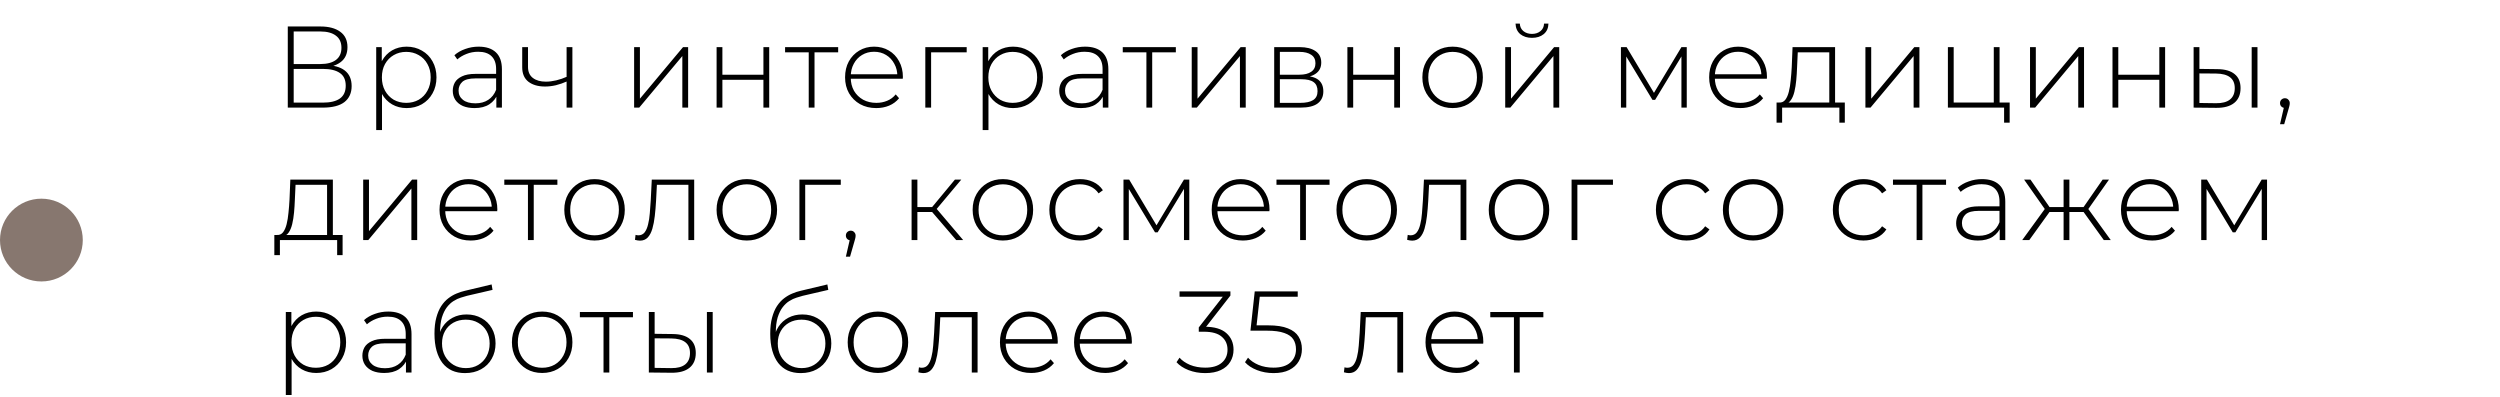<?xml version="1.0" encoding="UTF-8"?> <svg xmlns="http://www.w3.org/2000/svg" width="302" height="48" viewBox="0 0 302 48" fill="none"><path d="M34.764 13V3.2H38.712C39.72 3.2 40.513 3.41 41.092 3.83C41.68 4.25 41.974 4.871 41.974 5.692C41.974 6.504 41.689 7.115 41.12 7.526C40.56 7.937 39.827 8.142 38.922 8.142L39.16 7.862C40.252 7.862 41.078 8.077 41.638 8.506C42.198 8.935 42.478 9.565 42.478 10.396C42.478 11.227 42.189 11.871 41.61 12.328C41.031 12.776 40.154 13 38.978 13H34.764ZM35.478 12.398H38.992C39.897 12.398 40.583 12.235 41.05 11.908C41.526 11.572 41.764 11.054 41.764 10.354C41.764 9.645 41.526 9.131 41.05 8.814C40.583 8.487 39.897 8.324 38.992 8.324H35.478V12.398ZM35.478 7.736H38.698C39.51 7.736 40.135 7.573 40.574 7.246C41.022 6.91 41.246 6.42 41.246 5.776C41.246 5.123 41.022 4.633 40.574 4.306C40.135 3.97 39.51 3.802 38.698 3.802H35.478V7.736ZM49.114 13.056C48.47 13.056 47.887 12.907 47.364 12.608C46.851 12.309 46.44 11.885 46.132 11.334C45.833 10.774 45.684 10.111 45.684 9.346C45.684 8.581 45.833 7.923 46.132 7.372C46.44 6.812 46.851 6.383 47.364 6.084C47.887 5.785 48.47 5.636 49.114 5.636C49.805 5.636 50.421 5.795 50.962 6.112C51.513 6.42 51.942 6.854 52.25 7.414C52.567 7.974 52.726 8.618 52.726 9.346C52.726 10.074 52.567 10.718 52.25 11.278C51.942 11.838 51.513 12.277 50.962 12.594C50.421 12.902 49.805 13.056 49.114 13.056ZM45.446 15.716V5.692H46.118V8.086L46.006 9.36L46.146 10.634V15.716H45.446ZM49.072 12.426C49.632 12.426 50.136 12.3 50.584 12.048C51.032 11.787 51.382 11.423 51.634 10.956C51.895 10.489 52.026 9.953 52.026 9.346C52.026 8.73 51.895 8.193 51.634 7.736C51.382 7.269 51.032 6.91 50.584 6.658C50.136 6.397 49.632 6.266 49.072 6.266C48.512 6.266 48.008 6.397 47.56 6.658C47.121 6.91 46.771 7.269 46.51 7.736C46.258 8.193 46.132 8.73 46.132 9.346C46.132 9.953 46.258 10.489 46.51 10.956C46.771 11.423 47.121 11.787 47.56 12.048C48.008 12.3 48.512 12.426 49.072 12.426ZM59.959 13V11.334L59.931 11.082V8.338C59.931 7.657 59.744 7.139 59.371 6.784C59.007 6.429 58.47 6.252 57.761 6.252C57.257 6.252 56.786 6.341 56.347 6.518C55.918 6.686 55.549 6.905 55.241 7.176L54.891 6.672C55.255 6.345 55.694 6.093 56.207 5.916C56.72 5.729 57.257 5.636 57.817 5.636C58.722 5.636 59.418 5.865 59.903 6.322C60.388 6.779 60.631 7.461 60.631 8.366V13H59.959ZM57.327 13.056C56.786 13.056 56.314 12.972 55.913 12.804C55.521 12.627 55.218 12.379 55.003 12.062C54.798 11.745 54.695 11.381 54.695 10.97C54.695 10.597 54.779 10.261 54.947 9.962C55.124 9.654 55.414 9.407 55.815 9.22C56.216 9.024 56.753 8.926 57.425 8.926H60.113V9.472H57.439C56.683 9.472 56.151 9.612 55.843 9.892C55.544 10.172 55.395 10.522 55.395 10.942C55.395 11.409 55.572 11.782 55.927 12.062C56.282 12.342 56.781 12.482 57.425 12.482C58.041 12.482 58.559 12.342 58.979 12.062C59.408 11.782 59.726 11.376 59.931 10.844L60.127 11.32C59.931 11.852 59.595 12.277 59.119 12.594C58.652 12.902 58.055 13.056 57.327 13.056ZM68.515 9.822C68.058 10.027 67.6 10.186 67.143 10.298C66.695 10.401 66.261 10.452 65.841 10.452C65.01 10.452 64.343 10.261 63.839 9.878C63.335 9.486 63.083 8.903 63.083 8.128V5.692H63.783V8.086C63.783 8.674 63.979 9.117 64.371 9.416C64.763 9.715 65.286 9.864 65.939 9.864C66.331 9.864 66.746 9.813 67.185 9.71C67.624 9.607 68.072 9.453 68.529 9.248L68.515 9.822ZM68.445 13V5.692H69.145V13H68.445ZM76.602 13V5.692H77.302V11.922L82.51 5.692H83.126V13H82.426V6.77L77.218 13H76.602ZM86.565 13V5.692H87.265V9.024H92.221V5.692H92.921V13H92.221V9.64H87.265V13H86.565ZM97.694 13V6.112L97.89 6.322H94.838V5.692H101.25V6.322H98.198L98.394 6.112V13H97.694ZM105.851 13.056C105.114 13.056 104.46 12.897 103.891 12.58C103.331 12.263 102.888 11.824 102.561 11.264C102.244 10.704 102.085 10.065 102.085 9.346C102.085 8.618 102.234 7.979 102.533 7.428C102.841 6.868 103.261 6.429 103.793 6.112C104.325 5.795 104.922 5.636 105.585 5.636C106.248 5.636 106.84 5.79 107.363 6.098C107.895 6.406 108.31 6.84 108.609 7.4C108.917 7.951 109.071 8.59 109.071 9.318C109.071 9.346 109.066 9.379 109.057 9.416C109.057 9.444 109.057 9.477 109.057 9.514H102.603V8.968H108.679L108.399 9.234C108.408 8.665 108.287 8.156 108.035 7.708C107.792 7.251 107.461 6.896 107.041 6.644C106.621 6.383 106.136 6.252 105.585 6.252C105.044 6.252 104.558 6.383 104.129 6.644C103.709 6.896 103.378 7.251 103.135 7.708C102.892 8.156 102.771 8.669 102.771 9.248V9.374C102.771 9.971 102.902 10.503 103.163 10.97C103.434 11.427 103.802 11.787 104.269 12.048C104.736 12.3 105.268 12.426 105.865 12.426C106.332 12.426 106.766 12.342 107.167 12.174C107.578 12.006 107.923 11.749 108.203 11.404L108.609 11.866C108.292 12.258 107.89 12.557 107.405 12.762C106.929 12.958 106.411 13.056 105.851 13.056ZM111.778 13V5.692H116.776V6.322H112.282L112.478 6.126V13H111.778ZM122.374 13.056C121.73 13.056 121.147 12.907 120.624 12.608C120.111 12.309 119.7 11.885 119.392 11.334C119.094 10.774 118.944 10.111 118.944 9.346C118.944 8.581 119.094 7.923 119.392 7.372C119.7 6.812 120.111 6.383 120.624 6.084C121.147 5.785 121.73 5.636 122.374 5.636C123.065 5.636 123.681 5.795 124.222 6.112C124.773 6.42 125.202 6.854 125.51 7.414C125.828 7.974 125.986 8.618 125.986 9.346C125.986 10.074 125.828 10.718 125.51 11.278C125.202 11.838 124.773 12.277 124.222 12.594C123.681 12.902 123.065 13.056 122.374 13.056ZM118.706 15.716V5.692H119.378V8.086L119.266 9.36L119.406 10.634V15.716H118.706ZM122.332 12.426C122.892 12.426 123.396 12.3 123.844 12.048C124.292 11.787 124.642 11.423 124.894 10.956C125.156 10.489 125.286 9.953 125.286 9.346C125.286 8.73 125.156 8.193 124.894 7.736C124.642 7.269 124.292 6.91 123.844 6.658C123.396 6.397 122.892 6.266 122.332 6.266C121.772 6.266 121.268 6.397 120.82 6.658C120.382 6.91 120.032 7.269 119.77 7.736C119.518 8.193 119.392 8.73 119.392 9.346C119.392 9.953 119.518 10.489 119.77 10.956C120.032 11.423 120.382 11.787 120.82 12.048C121.268 12.3 121.772 12.426 122.332 12.426ZM133.219 13V11.334L133.191 11.082V8.338C133.191 7.657 133.005 7.139 132.631 6.784C132.267 6.429 131.731 6.252 131.021 6.252C130.517 6.252 130.046 6.341 129.607 6.518C129.178 6.686 128.809 6.905 128.501 7.176L128.151 6.672C128.515 6.345 128.954 6.093 129.467 5.916C129.981 5.729 130.517 5.636 131.077 5.636C131.983 5.636 132.678 5.865 133.163 6.322C133.649 6.779 133.891 7.461 133.891 8.366V13H133.219ZM130.587 13.056C130.046 13.056 129.575 12.972 129.173 12.804C128.781 12.627 128.478 12.379 128.263 12.062C128.058 11.745 127.955 11.381 127.955 10.97C127.955 10.597 128.039 10.261 128.207 9.962C128.385 9.654 128.674 9.407 129.075 9.22C129.477 9.024 130.013 8.926 130.685 8.926H133.373V9.472H130.699C129.943 9.472 129.411 9.612 129.103 9.892C128.805 10.172 128.655 10.522 128.655 10.942C128.655 11.409 128.833 11.782 129.187 12.062C129.542 12.342 130.041 12.482 130.685 12.482C131.301 12.482 131.819 12.342 132.239 12.062C132.669 11.782 132.986 11.376 133.191 10.844L133.387 11.32C133.191 11.852 132.855 12.277 132.379 12.594C131.913 12.902 131.315 13.056 130.587 13.056ZM138.486 13V6.112L138.682 6.322H135.63V5.692H142.042V6.322H138.99L139.186 6.112V13H138.486ZM143.96 13V5.692H144.66V11.922L149.868 5.692H150.484V13H149.784V6.77L144.576 13H143.96ZM153.923 13V5.692H157.003C157.806 5.692 158.441 5.851 158.907 6.168C159.374 6.485 159.607 6.947 159.607 7.554C159.607 8.151 159.379 8.604 158.921 8.912C158.473 9.22 157.89 9.374 157.171 9.374L157.367 9.164C158.226 9.164 158.856 9.323 159.257 9.64C159.659 9.957 159.859 10.424 159.859 11.04C159.859 11.665 159.631 12.151 159.173 12.496C158.725 12.832 158.03 13 157.087 13H153.923ZM154.609 12.426H157.073C157.755 12.426 158.273 12.314 158.627 12.09C158.982 11.866 159.159 11.507 159.159 11.012C159.159 10.508 159.001 10.144 158.683 9.92C158.375 9.687 157.876 9.57 157.185 9.57H154.609V12.426ZM154.609 9.024H156.961C157.577 9.024 158.053 8.907 158.389 8.674C158.735 8.441 158.907 8.095 158.907 7.638C158.907 7.181 158.735 6.84 158.389 6.616C158.053 6.383 157.577 6.266 156.961 6.266H154.609V9.024ZM162.765 13V5.692H163.465V9.024H168.421V5.692H169.121V13H168.421V9.64H163.465V13H162.765ZM175.476 13.056C174.776 13.056 174.151 12.897 173.6 12.58C173.059 12.263 172.625 11.824 172.298 11.264C171.981 10.704 171.822 10.065 171.822 9.346C171.822 8.618 171.981 7.979 172.298 7.428C172.625 6.868 173.059 6.429 173.6 6.112C174.151 5.795 174.776 5.636 175.476 5.636C176.176 5.636 176.801 5.795 177.352 6.112C177.903 6.429 178.337 6.868 178.654 7.428C178.971 7.979 179.13 8.618 179.13 9.346C179.13 10.065 178.971 10.704 178.654 11.264C178.337 11.824 177.903 12.263 177.352 12.58C176.801 12.897 176.176 13.056 175.476 13.056ZM175.476 12.426C176.036 12.426 176.54 12.3 176.988 12.048C177.436 11.787 177.786 11.423 178.038 10.956C178.29 10.489 178.416 9.953 178.416 9.346C178.416 8.73 178.29 8.193 178.038 7.736C177.786 7.269 177.436 6.91 176.988 6.658C176.54 6.397 176.036 6.266 175.476 6.266C174.916 6.266 174.412 6.397 173.964 6.658C173.525 6.91 173.175 7.269 172.914 7.736C172.662 8.193 172.536 8.73 172.536 9.346C172.536 9.953 172.662 10.489 172.914 10.956C173.175 11.423 173.525 11.787 173.964 12.048C174.412 12.3 174.916 12.426 175.476 12.426ZM181.83 13V5.692H182.53V11.922L187.738 5.692H188.354V13H187.654V6.77L182.446 13H181.83ZM185.064 4.572C184.494 4.572 184.023 4.423 183.65 4.124C183.286 3.816 183.094 3.391 183.076 2.85H183.594C183.612 3.233 183.757 3.536 184.028 3.76C184.308 3.984 184.653 4.096 185.064 4.096C185.474 4.096 185.815 3.984 186.086 3.76C186.366 3.536 186.51 3.233 186.52 2.85H187.052C187.042 3.391 186.851 3.816 186.478 4.124C186.114 4.423 185.642 4.572 185.064 4.572ZM195.808 13V5.692H196.494L199.952 11.474H199.644L203.116 5.692H203.76V13H203.116V6.532L203.256 6.588L199.938 12.062H199.616L196.284 6.546L196.452 6.518V13H195.808ZM210.231 13.056C209.494 13.056 208.84 12.897 208.271 12.58C207.711 12.263 207.268 11.824 206.941 11.264C206.624 10.704 206.465 10.065 206.465 9.346C206.465 8.618 206.614 7.979 206.913 7.428C207.221 6.868 207.641 6.429 208.173 6.112C208.705 5.795 209.302 5.636 209.965 5.636C210.628 5.636 211.22 5.79 211.743 6.098C212.275 6.406 212.69 6.84 212.989 7.4C213.297 7.951 213.451 8.59 213.451 9.318C213.451 9.346 213.446 9.379 213.437 9.416C213.437 9.444 213.437 9.477 213.437 9.514H206.983V8.968H213.059L212.779 9.234C212.788 8.665 212.667 8.156 212.415 7.708C212.172 7.251 211.841 6.896 211.421 6.644C211.001 6.383 210.516 6.252 209.965 6.252C209.424 6.252 208.938 6.383 208.509 6.644C208.089 6.896 207.758 7.251 207.515 7.708C207.272 8.156 207.151 8.669 207.151 9.248V9.374C207.151 9.971 207.282 10.503 207.543 10.97C207.814 11.427 208.182 11.787 208.649 12.048C209.116 12.3 209.648 12.426 210.245 12.426C210.712 12.426 211.146 12.342 211.547 12.174C211.958 12.006 212.303 11.749 212.583 11.404L212.989 11.866C212.672 12.258 212.27 12.557 211.785 12.762C211.309 12.958 210.791 13.056 210.231 13.056ZM220.978 12.664V6.322H217.17L217.086 8.142C217.068 8.655 217.035 9.169 216.988 9.682C216.942 10.186 216.867 10.653 216.764 11.082C216.662 11.502 216.517 11.843 216.33 12.104C216.153 12.365 215.92 12.51 215.63 12.538L214.93 12.384C215.229 12.403 215.472 12.295 215.658 12.062C215.845 11.819 215.99 11.493 216.092 11.082C216.195 10.671 216.27 10.209 216.316 9.696C216.372 9.173 216.414 8.641 216.442 8.1L216.54 5.692H221.678V12.664H220.978ZM214.608 14.82V12.384H222.854V14.82H222.196V13H215.28V14.82H214.608ZM225.342 13V5.692H226.042V11.922L231.25 5.692H231.866V13H231.166V6.77L225.958 13H225.342ZM235.305 13V5.692H236.005V12.384H240.849V5.692H241.549V13H235.305ZM242.095 14.82V12.902L242.291 13H240.849V12.384H242.767V14.82H242.095ZM245.227 13V5.692H245.927V11.922L251.135 5.692H251.751V13H251.051V6.77L245.843 13H245.227ZM255.19 13V5.692H255.89V9.024H260.846V5.692H261.546V13H260.846V9.64H255.89V13H255.19ZM272.003 13V5.692H272.703V13H272.003ZM267.873 8.352C268.787 8.361 269.478 8.562 269.945 8.954C270.421 9.337 270.659 9.901 270.659 10.648C270.659 11.423 270.407 12.015 269.903 12.426C269.399 12.837 268.671 13.037 267.719 13.028L264.989 13V5.692H265.689V8.324L267.873 8.352ZM267.691 12.468C268.437 12.477 269.002 12.328 269.385 12.02C269.767 11.712 269.959 11.255 269.959 10.648C269.959 10.06 269.767 9.621 269.385 9.332C269.011 9.043 268.447 8.893 267.691 8.884L265.689 8.87V12.44L267.691 12.468ZM275.427 15.002L275.973 12.636L276.043 13.042C275.866 13.042 275.717 12.986 275.595 12.874C275.483 12.762 275.427 12.622 275.427 12.454C275.427 12.286 275.483 12.146 275.595 12.034C275.717 11.922 275.857 11.866 276.015 11.866C276.193 11.866 276.333 11.927 276.435 12.048C276.547 12.16 276.603 12.295 276.603 12.454C276.603 12.519 276.599 12.585 276.589 12.65C276.58 12.715 276.566 12.781 276.547 12.846C276.529 12.911 276.505 12.995 276.477 13.098L275.931 15.002H275.427ZM39.51 28.664V22.322H35.702L35.618 24.142C35.599 24.655 35.567 25.169 35.52 25.682C35.473 26.186 35.399 26.653 35.296 27.082C35.193 27.502 35.049 27.843 34.862 28.104C34.685 28.365 34.451 28.51 34.162 28.538L33.462 28.384C33.761 28.403 34.003 28.295 34.19 28.062C34.377 27.819 34.521 27.493 34.624 27.082C34.727 26.671 34.801 26.209 34.848 25.696C34.904 25.173 34.946 24.641 34.974 24.1L35.072 21.692H40.21V28.664H39.51ZM33.14 30.82V28.384H41.386V30.82H40.728V29H33.812V30.82H33.14ZM43.873 29V21.692H44.573V27.922L49.781 21.692H50.397V29H49.697V22.77L44.489 29H43.873ZM56.86 29.056C56.123 29.056 55.47 28.897 54.9 28.58C54.34 28.263 53.897 27.824 53.57 27.264C53.253 26.704 53.094 26.065 53.094 25.346C53.094 24.618 53.244 23.979 53.542 23.428C53.85 22.868 54.27 22.429 54.802 22.112C55.334 21.795 55.932 21.636 56.594 21.636C57.257 21.636 57.85 21.79 58.372 22.098C58.904 22.406 59.32 22.84 59.618 23.4C59.926 23.951 60.08 24.59 60.08 25.318C60.08 25.346 60.076 25.379 60.066 25.416C60.066 25.444 60.066 25.477 60.066 25.514H53.612V24.968H59.688L59.408 25.234C59.418 24.665 59.296 24.156 59.044 23.708C58.802 23.251 58.47 22.896 58.05 22.644C57.63 22.383 57.145 22.252 56.594 22.252C56.053 22.252 55.568 22.383 55.138 22.644C54.718 22.896 54.387 23.251 54.144 23.708C53.902 24.156 53.78 24.669 53.78 25.248V25.374C53.78 25.971 53.911 26.503 54.172 26.97C54.443 27.427 54.812 27.787 55.278 28.048C55.745 28.3 56.277 28.426 56.874 28.426C57.341 28.426 57.775 28.342 58.176 28.174C58.587 28.006 58.932 27.749 59.212 27.404L59.618 27.866C59.301 28.258 58.9 28.557 58.414 28.762C57.938 28.958 57.42 29.056 56.86 29.056ZM63.776 29V22.112L63.972 22.322H60.92V21.692H67.332V22.322H64.28L64.476 22.112V29H63.776ZM71.821 29.056C71.121 29.056 70.496 28.897 69.945 28.58C69.403 28.263 68.969 27.824 68.643 27.264C68.326 26.704 68.167 26.065 68.167 25.346C68.167 24.618 68.326 23.979 68.643 23.428C68.969 22.868 69.403 22.429 69.945 22.112C70.496 21.795 71.121 21.636 71.821 21.636C72.521 21.636 73.146 21.795 73.697 22.112C74.248 22.429 74.681 22.868 74.999 23.428C75.316 23.979 75.475 24.618 75.475 25.346C75.475 26.065 75.316 26.704 74.999 27.264C74.681 27.824 74.248 28.263 73.697 28.58C73.146 28.897 72.521 29.056 71.821 29.056ZM71.821 28.426C72.381 28.426 72.885 28.3 73.333 28.048C73.781 27.787 74.131 27.423 74.383 26.956C74.635 26.489 74.761 25.953 74.761 25.346C74.761 24.73 74.635 24.193 74.383 23.736C74.131 23.269 73.781 22.91 73.333 22.658C72.885 22.397 72.381 22.266 71.821 22.266C71.261 22.266 70.757 22.397 70.309 22.658C69.87 22.91 69.52 23.269 69.259 23.736C69.007 24.193 68.881 24.73 68.881 25.346C68.881 25.953 69.007 26.489 69.259 26.956C69.52 27.423 69.87 27.787 70.309 28.048C70.757 28.3 71.261 28.426 71.821 28.426ZM76.705 28.972L76.775 28.37C76.831 28.379 76.887 28.393 76.943 28.412C77.008 28.421 77.064 28.426 77.111 28.426C77.428 28.426 77.68 28.309 77.867 28.076C78.054 27.833 78.194 27.511 78.287 27.11C78.39 26.709 78.46 26.256 78.497 25.752C78.544 25.248 78.581 24.735 78.609 24.212L78.735 21.692H83.859V29H83.159V22.098L83.355 22.322H79.183L79.365 22.084L79.253 24.268C79.216 24.903 79.165 25.509 79.099 26.088C79.034 26.667 78.936 27.18 78.805 27.628C78.674 28.076 78.488 28.431 78.245 28.692C78.002 28.944 77.69 29.07 77.307 29.07C77.214 29.07 77.116 29.061 77.013 29.042C76.92 29.023 76.817 29 76.705 28.972ZM90.216 29.056C89.516 29.056 88.89 28.897 88.34 28.58C87.798 28.263 87.364 27.824 87.037 27.264C86.72 26.704 86.561 26.065 86.561 25.346C86.561 24.618 86.72 23.979 87.037 23.428C87.364 22.868 87.798 22.429 88.34 22.112C88.89 21.795 89.516 21.636 90.216 21.636C90.915 21.636 91.541 21.795 92.091 22.112C92.642 22.429 93.076 22.868 93.394 23.428C93.711 23.979 93.87 24.618 93.87 25.346C93.87 26.065 93.711 26.704 93.394 27.264C93.076 27.824 92.642 28.263 92.091 28.58C91.541 28.897 90.915 29.056 90.216 29.056ZM90.216 28.426C90.775 28.426 91.279 28.3 91.728 28.048C92.175 27.787 92.525 27.423 92.778 26.956C93.029 26.489 93.156 25.953 93.156 25.346C93.156 24.73 93.029 24.193 92.778 23.736C92.525 23.269 92.175 22.91 91.728 22.658C91.279 22.397 90.775 22.266 90.216 22.266C89.656 22.266 89.151 22.397 88.704 22.658C88.265 22.91 87.915 23.269 87.653 23.736C87.401 24.193 87.275 24.73 87.275 25.346C87.275 25.953 87.401 26.489 87.653 26.956C87.915 27.423 88.265 27.787 88.704 28.048C89.151 28.3 89.656 28.426 90.216 28.426ZM96.569 29V21.692H101.567V22.322H97.073L97.269 22.126V29H96.569ZM102.182 31.002L102.728 28.636L102.798 29.042C102.62 29.042 102.471 28.986 102.35 28.874C102.238 28.762 102.182 28.622 102.182 28.454C102.182 28.286 102.238 28.146 102.35 28.034C102.471 27.922 102.611 27.866 102.77 27.866C102.947 27.866 103.087 27.927 103.19 28.048C103.302 28.16 103.358 28.295 103.358 28.454C103.358 28.519 103.353 28.585 103.344 28.65C103.334 28.715 103.32 28.781 103.302 28.846C103.283 28.911 103.26 28.995 103.232 29.098L102.686 31.002H102.182ZM115.51 29L112.374 25.346L112.962 25.01L116.35 29H115.51ZM110.12 29V21.692H110.82V29H110.12ZM110.596 25.612V25.01H112.892V25.612H110.596ZM113.004 25.416L112.36 25.304L115.356 21.692H116.126L113.004 25.416ZM121.149 29.056C120.449 29.056 119.824 28.897 119.273 28.58C118.732 28.263 118.298 27.824 117.971 27.264C117.654 26.704 117.495 26.065 117.495 25.346C117.495 24.618 117.654 23.979 117.971 23.428C118.298 22.868 118.732 22.429 119.273 22.112C119.824 21.795 120.449 21.636 121.149 21.636C121.849 21.636 122.475 21.795 123.025 22.112C123.576 22.429 124.01 22.868 124.327 23.428C124.645 23.979 124.803 24.618 124.803 25.346C124.803 26.065 124.645 26.704 124.327 27.264C124.01 27.824 123.576 28.263 123.025 28.58C122.475 28.897 121.849 29.056 121.149 29.056ZM121.149 28.426C121.709 28.426 122.213 28.3 122.661 28.048C123.109 27.787 123.459 27.423 123.711 26.956C123.963 26.489 124.089 25.953 124.089 25.346C124.089 24.73 123.963 24.193 123.711 23.736C123.459 23.269 123.109 22.91 122.661 22.658C122.213 22.397 121.709 22.266 121.149 22.266C120.589 22.266 120.085 22.397 119.637 22.658C119.199 22.91 118.849 23.269 118.587 23.736C118.335 24.193 118.209 24.73 118.209 25.346C118.209 25.953 118.335 26.489 118.587 26.956C118.849 27.423 119.199 27.787 119.637 28.048C120.085 28.3 120.589 28.426 121.149 28.426ZM130.457 29.056C129.748 29.056 129.113 28.897 128.553 28.58C128.003 28.263 127.564 27.824 127.237 27.264C126.92 26.704 126.761 26.065 126.761 25.346C126.761 24.618 126.92 23.974 127.237 23.414C127.564 22.854 128.003 22.42 128.553 22.112C129.113 21.795 129.748 21.636 130.457 21.636C131.045 21.636 131.577 21.748 132.053 21.972C132.539 22.196 132.931 22.532 133.229 22.98L132.711 23.358C132.45 22.985 132.123 22.709 131.731 22.532C131.339 22.355 130.915 22.266 130.457 22.266C129.888 22.266 129.375 22.397 128.917 22.658C128.469 22.91 128.115 23.269 127.853 23.736C127.601 24.193 127.475 24.73 127.475 25.346C127.475 25.962 127.601 26.503 127.853 26.97C128.115 27.427 128.469 27.787 128.917 28.048C129.375 28.3 129.888 28.426 130.457 28.426C130.915 28.426 131.339 28.337 131.731 28.16C132.123 27.983 132.45 27.707 132.711 27.334L133.229 27.712C132.931 28.16 132.539 28.496 132.053 28.72C131.577 28.944 131.045 29.056 130.457 29.056ZM135.716 29V21.692H136.402L139.86 27.474H139.552L143.024 21.692H143.668V29H143.024V22.532L143.164 22.588L139.846 28.062H139.524L136.192 22.546L136.36 22.518V29H135.716ZM150.139 29.056C149.401 29.056 148.748 28.897 148.179 28.58C147.619 28.263 147.175 27.824 146.849 27.264C146.531 26.704 146.373 26.065 146.373 25.346C146.373 24.618 146.522 23.979 146.821 23.428C147.129 22.868 147.549 22.429 148.081 22.112C148.613 21.795 149.21 21.636 149.873 21.636C150.535 21.636 151.128 21.79 151.651 22.098C152.183 22.406 152.598 22.84 152.897 23.4C153.205 23.951 153.359 24.59 153.359 25.318C153.359 25.346 153.354 25.379 153.345 25.416C153.345 25.444 153.345 25.477 153.345 25.514H146.891V24.968H152.967L152.687 25.234C152.696 24.665 152.575 24.156 152.323 23.708C152.08 23.251 151.749 22.896 151.329 22.644C150.909 22.383 150.423 22.252 149.873 22.252C149.331 22.252 148.846 22.383 148.417 22.644C147.997 22.896 147.665 23.251 147.423 23.708C147.18 24.156 147.059 24.669 147.059 25.248V25.374C147.059 25.971 147.189 26.503 147.451 26.97C147.721 27.427 148.09 27.787 148.557 28.048C149.023 28.3 149.555 28.426 150.153 28.426C150.619 28.426 151.053 28.342 151.455 28.174C151.865 28.006 152.211 27.749 152.491 27.404L152.897 27.866C152.579 28.258 152.178 28.557 151.693 28.762C151.217 28.958 150.699 29.056 150.139 29.056ZM157.054 29V22.112L157.25 22.322H154.198V21.692H160.61V22.322H157.558L157.754 22.112V29H157.054ZM165.099 29.056C164.399 29.056 163.774 28.897 163.223 28.58C162.682 28.263 162.248 27.824 161.921 27.264C161.604 26.704 161.445 26.065 161.445 25.346C161.445 24.618 161.604 23.979 161.921 23.428C162.248 22.868 162.682 22.429 163.223 22.112C163.774 21.795 164.399 21.636 165.099 21.636C165.799 21.636 166.424 21.795 166.975 22.112C167.526 22.429 167.96 22.868 168.277 23.428C168.594 23.979 168.753 24.618 168.753 25.346C168.753 26.065 168.594 26.704 168.277 27.264C167.96 27.824 167.526 28.263 166.975 28.58C166.424 28.897 165.799 29.056 165.099 29.056ZM165.099 28.426C165.659 28.426 166.163 28.3 166.611 28.048C167.059 27.787 167.409 27.423 167.661 26.956C167.913 26.489 168.039 25.953 168.039 25.346C168.039 24.73 167.913 24.193 167.661 23.736C167.409 23.269 167.059 22.91 166.611 22.658C166.163 22.397 165.659 22.266 165.099 22.266C164.539 22.266 164.035 22.397 163.587 22.658C163.148 22.91 162.798 23.269 162.537 23.736C162.285 24.193 162.159 24.73 162.159 25.346C162.159 25.953 162.285 26.489 162.537 26.956C162.798 27.423 163.148 27.787 163.587 28.048C164.035 28.3 164.539 28.426 165.099 28.426ZM169.983 28.972L170.053 28.37C170.109 28.379 170.165 28.393 170.221 28.412C170.287 28.421 170.343 28.426 170.389 28.426C170.707 28.426 170.959 28.309 171.145 28.076C171.332 27.833 171.472 27.511 171.565 27.11C171.668 26.709 171.738 26.256 171.775 25.752C171.822 25.248 171.859 24.735 171.887 24.212L172.013 21.692H177.137V29H176.437V22.098L176.633 22.322H172.461L172.643 22.084L172.531 24.268C172.494 24.903 172.443 25.509 172.377 26.088C172.312 26.667 172.214 27.18 172.083 27.628C171.953 28.076 171.766 28.431 171.523 28.692C171.281 28.944 170.968 29.07 170.585 29.07C170.492 29.07 170.394 29.061 170.291 29.042C170.198 29.023 170.095 29 169.983 28.972ZM183.494 29.056C182.794 29.056 182.168 28.897 181.618 28.58C181.076 28.263 180.642 27.824 180.316 27.264C179.998 26.704 179.84 26.065 179.84 25.346C179.84 24.618 179.998 23.979 180.316 23.428C180.642 22.868 181.076 22.429 181.618 22.112C182.168 21.795 182.794 21.636 183.494 21.636C184.194 21.636 184.819 21.795 185.37 22.112C185.92 22.429 186.354 22.868 186.672 23.428C186.989 23.979 187.148 24.618 187.148 25.346C187.148 26.065 186.989 26.704 186.672 27.264C186.354 27.824 185.92 28.263 185.37 28.58C184.819 28.897 184.194 29.056 183.494 29.056ZM183.494 28.426C184.054 28.426 184.558 28.3 185.006 28.048C185.454 27.787 185.804 27.423 186.056 26.956C186.308 26.489 186.434 25.953 186.434 25.346C186.434 24.73 186.308 24.193 186.056 23.736C185.804 23.269 185.454 22.91 185.006 22.658C184.558 22.397 184.054 22.266 183.494 22.266C182.934 22.266 182.43 22.397 181.982 22.658C181.543 22.91 181.193 23.269 180.932 23.736C180.68 24.193 180.554 24.73 180.554 25.346C180.554 25.953 180.68 26.489 180.932 26.956C181.193 27.423 181.543 27.787 181.982 28.048C182.43 28.3 182.934 28.426 183.494 28.426ZM189.847 29V21.692H194.845V22.322H190.351L190.547 22.126V29H189.847ZM203.731 29.056C203.022 29.056 202.387 28.897 201.827 28.58C201.277 28.263 200.838 27.824 200.511 27.264C200.194 26.704 200.035 26.065 200.035 25.346C200.035 24.618 200.194 23.974 200.511 23.414C200.838 22.854 201.277 22.42 201.827 22.112C202.387 21.795 203.022 21.636 203.731 21.636C204.319 21.636 204.851 21.748 205.327 21.972C205.813 22.196 206.205 22.532 206.503 22.98L205.985 23.358C205.724 22.985 205.397 22.709 205.005 22.532C204.613 22.355 204.189 22.266 203.731 22.266C203.162 22.266 202.649 22.397 202.191 22.658C201.743 22.91 201.389 23.269 201.127 23.736C200.875 24.193 200.749 24.73 200.749 25.346C200.749 25.962 200.875 26.503 201.127 26.97C201.389 27.427 201.743 27.787 202.191 28.048C202.649 28.3 203.162 28.426 203.731 28.426C204.189 28.426 204.613 28.337 205.005 28.16C205.397 27.983 205.724 27.707 205.985 27.334L206.503 27.712C206.205 28.16 205.813 28.496 205.327 28.72C204.851 28.944 204.319 29.056 203.731 29.056ZM211.779 29.056C211.079 29.056 210.454 28.897 209.903 28.58C209.362 28.263 208.928 27.824 208.601 27.264C208.284 26.704 208.125 26.065 208.125 25.346C208.125 24.618 208.284 23.979 208.601 23.428C208.928 22.868 209.362 22.429 209.903 22.112C210.454 21.795 211.079 21.636 211.779 21.636C212.479 21.636 213.105 21.795 213.655 22.112C214.206 22.429 214.64 22.868 214.957 23.428C215.275 23.979 215.433 24.618 215.433 25.346C215.433 26.065 215.275 26.704 214.957 27.264C214.64 27.824 214.206 28.263 213.655 28.58C213.105 28.897 212.479 29.056 211.779 29.056ZM211.779 28.426C212.339 28.426 212.843 28.3 213.291 28.048C213.739 27.787 214.089 27.423 214.341 26.956C214.593 26.489 214.719 25.953 214.719 25.346C214.719 24.73 214.593 24.193 214.341 23.736C214.089 23.269 213.739 22.91 213.291 22.658C212.843 22.397 212.339 22.266 211.779 22.266C211.219 22.266 210.715 22.397 210.267 22.658C209.829 22.91 209.479 23.269 209.217 23.736C208.965 24.193 208.839 24.73 208.839 25.346C208.839 25.953 208.965 26.489 209.217 26.956C209.479 27.423 209.829 27.787 210.267 28.048C210.715 28.3 211.219 28.426 211.779 28.426ZM225.103 29.056C224.393 29.056 223.759 28.897 223.199 28.58C222.648 28.263 222.209 27.824 221.883 27.264C221.565 26.704 221.407 26.065 221.407 25.346C221.407 24.618 221.565 23.974 221.883 23.414C222.209 22.854 222.648 22.42 223.199 22.112C223.759 21.795 224.393 21.636 225.103 21.636C225.691 21.636 226.223 21.748 226.699 21.972C227.184 22.196 227.576 22.532 227.875 22.98L227.357 23.358C227.095 22.985 226.769 22.709 226.377 22.532C225.985 22.355 225.56 22.266 225.103 22.266C224.533 22.266 224.02 22.397 223.563 22.658C223.115 22.91 222.76 23.269 222.499 23.736C222.247 24.193 222.121 24.73 222.121 25.346C222.121 25.962 222.247 26.503 222.499 26.97C222.76 27.427 223.115 27.787 223.563 28.048C224.02 28.3 224.533 28.426 225.103 28.426C225.56 28.426 225.985 28.337 226.377 28.16C226.769 27.983 227.095 27.707 227.357 27.334L227.875 27.712C227.576 28.16 227.184 28.496 226.699 28.72C226.223 28.944 225.691 29.056 225.103 29.056ZM231.528 29V22.112L231.724 22.322H228.672V21.692H235.084V22.322H232.032L232.228 22.112V29H231.528ZM241.566 29V27.334L241.538 27.082V24.338C241.538 23.657 241.352 23.139 240.978 22.784C240.614 22.429 240.078 22.252 239.368 22.252C238.864 22.252 238.393 22.341 237.954 22.518C237.525 22.686 237.156 22.905 236.848 23.176L236.498 22.672C236.862 22.345 237.301 22.093 237.814 21.916C238.328 21.729 238.864 21.636 239.424 21.636C240.33 21.636 241.025 21.865 241.51 22.322C241.996 22.779 242.238 23.461 242.238 24.366V29H241.566ZM238.934 29.056C238.393 29.056 237.922 28.972 237.52 28.804C237.128 28.627 236.825 28.379 236.61 28.062C236.405 27.745 236.302 27.381 236.302 26.97C236.302 26.597 236.386 26.261 236.554 25.962C236.732 25.654 237.021 25.407 237.422 25.22C237.824 25.024 238.36 24.926 239.032 24.926H241.72V25.472H239.046C238.29 25.472 237.758 25.612 237.45 25.892C237.152 26.172 237.002 26.522 237.002 26.942C237.002 27.409 237.18 27.782 237.534 28.062C237.889 28.342 238.388 28.482 239.032 28.482C239.648 28.482 240.166 28.342 240.586 28.062C241.016 27.782 241.333 27.376 241.538 26.844L241.734 27.32C241.538 27.852 241.202 28.277 240.726 28.594C240.26 28.902 239.662 29.056 238.934 29.056ZM254.14 29L251.508 25.346L252.096 25.01L254.98 29H254.14ZM249.744 25.612V25.01H252.012V25.612H249.744ZM252.152 25.416L251.494 25.304L254 21.692H254.77L252.152 25.416ZM245.138 29H244.284L247.182 25.01L247.77 25.346L245.138 29ZM249.982 29H249.282V21.692H249.982V29ZM249.506 25.612H247.252V25.01H249.506V25.612ZM247.126 25.416L244.508 21.692H245.278L247.784 25.304L247.126 25.416ZM259.98 29.056C259.242 29.056 258.589 28.897 258.02 28.58C257.46 28.263 257.016 27.824 256.69 27.264C256.372 26.704 256.214 26.065 256.214 25.346C256.214 24.618 256.363 23.979 256.662 23.428C256.97 22.868 257.39 22.429 257.922 22.112C258.454 21.795 259.051 21.636 259.714 21.636C260.376 21.636 260.969 21.79 261.492 22.098C262.024 22.406 262.439 22.84 262.738 23.4C263.046 23.951 263.2 24.59 263.2 25.318C263.2 25.346 263.195 25.379 263.186 25.416C263.186 25.444 263.186 25.477 263.186 25.514H256.732V24.968H262.808L262.528 25.234C262.537 24.665 262.416 24.156 262.164 23.708C261.921 23.251 261.59 22.896 261.17 22.644C260.75 22.383 260.264 22.252 259.714 22.252C259.172 22.252 258.687 22.383 258.258 22.644C257.838 22.896 257.506 23.251 257.264 23.708C257.021 24.156 256.9 24.669 256.9 25.248V25.374C256.9 25.971 257.03 26.503 257.292 26.97C257.562 27.427 257.931 27.787 258.398 28.048C258.864 28.3 259.396 28.426 259.994 28.426C260.46 28.426 260.894 28.342 261.296 28.174C261.706 28.006 262.052 27.749 262.332 27.404L262.738 27.866C262.42 28.258 262.019 28.557 261.534 28.762C261.058 28.958 260.54 29.056 259.98 29.056ZM265.907 29V21.692H266.593L270.051 27.474H269.743L273.215 21.692H273.859V29H273.215V22.532L273.355 22.588L270.037 28.062H269.715L266.383 22.546L266.551 22.518V29H265.907ZM38.194 45.056C37.55 45.056 36.967 44.907 36.444 44.608C35.931 44.309 35.52 43.885 35.212 43.334C34.913 42.774 34.764 42.111 34.764 41.346C34.764 40.581 34.913 39.923 35.212 39.372C35.52 38.812 35.931 38.383 36.444 38.084C36.967 37.785 37.55 37.636 38.194 37.636C38.885 37.636 39.501 37.795 40.042 38.112C40.593 38.42 41.022 38.854 41.33 39.414C41.647 39.974 41.806 40.618 41.806 41.346C41.806 42.074 41.647 42.718 41.33 43.278C41.022 43.838 40.593 44.277 40.042 44.594C39.501 44.902 38.885 45.056 38.194 45.056ZM34.526 47.716V37.692H35.198V40.086L35.086 41.36L35.226 42.634V47.716H34.526ZM38.152 44.426C38.712 44.426 39.216 44.3 39.664 44.048C40.112 43.787 40.462 43.423 40.714 42.956C40.975 42.489 41.106 41.953 41.106 41.346C41.106 40.73 40.975 40.193 40.714 39.736C40.462 39.269 40.112 38.91 39.664 38.658C39.216 38.397 38.712 38.266 38.152 38.266C37.592 38.266 37.088 38.397 36.64 38.658C36.201 38.91 35.851 39.269 35.59 39.736C35.338 40.193 35.212 40.73 35.212 41.346C35.212 41.953 35.338 42.489 35.59 42.956C35.851 43.423 36.201 43.787 36.64 44.048C37.088 44.3 37.592 44.426 38.152 44.426ZM49.039 45V43.334L49.011 43.082V40.338C49.011 39.657 48.824 39.139 48.451 38.784C48.087 38.429 47.55 38.252 46.841 38.252C46.337 38.252 45.866 38.341 45.427 38.518C44.998 38.686 44.629 38.905 44.321 39.176L43.971 38.672C44.335 38.345 44.774 38.093 45.287 37.916C45.8 37.729 46.337 37.636 46.897 37.636C47.802 37.636 48.498 37.865 48.983 38.322C49.468 38.779 49.711 39.461 49.711 40.366V45H49.039ZM46.407 45.056C45.866 45.056 45.394 44.972 44.993 44.804C44.601 44.627 44.298 44.379 44.083 44.062C43.878 43.745 43.775 43.381 43.775 42.97C43.775 42.597 43.859 42.261 44.027 41.962C44.204 41.654 44.494 41.407 44.895 41.22C45.296 41.024 45.833 40.926 46.505 40.926H49.193V41.472H46.519C45.763 41.472 45.231 41.612 44.923 41.892C44.624 42.172 44.475 42.522 44.475 42.942C44.475 43.409 44.652 43.782 45.007 44.062C45.362 44.342 45.861 44.482 46.505 44.482C47.121 44.482 47.639 44.342 48.059 44.062C48.488 43.782 48.806 43.376 49.011 42.844L49.207 43.32C49.011 43.852 48.675 44.277 48.199 44.594C47.732 44.902 47.135 45.056 46.407 45.056ZM56.167 45.07C55.579 45.07 55.056 44.967 54.599 44.762C54.151 44.557 53.768 44.253 53.451 43.852C53.143 43.451 52.905 42.956 52.737 42.368C52.569 41.771 52.485 41.085 52.485 40.31C52.485 39.554 52.56 38.905 52.709 38.364C52.858 37.813 53.054 37.351 53.297 36.978C53.549 36.595 53.834 36.283 54.151 36.04C54.468 35.797 54.795 35.606 55.131 35.466C55.476 35.317 55.817 35.205 56.153 35.13L59.387 34.36L59.499 35.018L56.419 35.732C56.204 35.788 55.952 35.863 55.663 35.956C55.383 36.04 55.094 36.175 54.795 36.362C54.506 36.539 54.235 36.791 53.983 37.118C53.74 37.435 53.54 37.846 53.381 38.35C53.232 38.854 53.157 39.479 53.157 40.226C53.157 40.366 53.162 40.478 53.171 40.562C53.18 40.646 53.19 40.739 53.199 40.842C53.218 40.935 53.236 41.075 53.255 41.262L52.933 41.094C52.989 40.478 53.171 39.937 53.479 39.47C53.787 39.003 54.188 38.639 54.683 38.378C55.178 38.117 55.738 37.986 56.363 37.986C57.044 37.986 57.646 38.135 58.169 38.434C58.701 38.723 59.116 39.134 59.415 39.666C59.714 40.189 59.863 40.795 59.863 41.486C59.863 42.177 59.709 42.793 59.401 43.334C59.102 43.875 58.673 44.3 58.113 44.608C57.562 44.916 56.914 45.07 56.167 45.07ZM56.279 44.468C56.839 44.468 57.334 44.342 57.763 44.09C58.202 43.829 58.542 43.474 58.785 43.026C59.028 42.578 59.149 42.069 59.149 41.5C59.149 40.931 59.028 40.431 58.785 40.002C58.542 39.573 58.202 39.237 57.763 38.994C57.334 38.742 56.834 38.616 56.265 38.616C55.705 38.616 55.206 38.737 54.767 38.98C54.338 39.223 54.002 39.559 53.759 39.988C53.516 40.417 53.395 40.917 53.395 41.486C53.395 42.055 53.516 42.564 53.759 43.012C54.011 43.46 54.352 43.815 54.781 44.076C55.22 44.337 55.719 44.468 56.279 44.468ZM65.495 45.056C64.794 45.056 64.169 44.897 63.618 44.58C63.077 44.263 62.643 43.824 62.316 43.264C61.999 42.704 61.84 42.065 61.84 41.346C61.84 40.618 61.999 39.979 62.316 39.428C62.643 38.868 63.077 38.429 63.618 38.112C64.169 37.795 64.794 37.636 65.495 37.636C66.195 37.636 66.82 37.795 67.371 38.112C67.921 38.429 68.355 38.868 68.672 39.428C68.99 39.979 69.148 40.618 69.148 41.346C69.148 42.065 68.99 42.704 68.672 43.264C68.355 43.824 67.921 44.263 67.371 44.58C66.82 44.897 66.195 45.056 65.495 45.056ZM65.495 44.426C66.055 44.426 66.558 44.3 67.007 44.048C67.454 43.787 67.805 43.423 68.056 42.956C68.308 42.489 68.434 41.953 68.434 41.346C68.434 40.73 68.308 40.193 68.056 39.736C67.805 39.269 67.454 38.91 67.007 38.658C66.558 38.397 66.055 38.266 65.495 38.266C64.934 38.266 64.43 38.397 63.983 38.658C63.544 38.91 63.194 39.269 62.932 39.736C62.681 40.193 62.554 40.73 62.554 41.346C62.554 41.953 62.681 42.489 62.932 42.956C63.194 43.423 63.544 43.787 63.983 44.048C64.43 44.3 64.934 44.426 65.495 44.426ZM72.905 45V38.112L73.101 38.322H70.049V37.692H76.461V38.322H73.409L73.605 38.112V45H72.905ZM85.394 45V37.692H86.094V45H85.394ZM81.264 40.352C82.178 40.361 82.869 40.562 83.336 40.954C83.812 41.337 84.05 41.901 84.05 42.648C84.05 43.423 83.798 44.015 83.294 44.426C82.79 44.837 82.062 45.037 81.11 45.028L78.38 45V37.692H79.08V40.324L81.264 40.352ZM81.082 44.468C81.828 44.477 82.393 44.328 82.776 44.02C83.158 43.712 83.35 43.255 83.35 42.648C83.35 42.06 83.158 41.621 82.776 41.332C82.402 41.043 81.838 40.893 81.082 40.884L79.08 40.87V44.44L81.082 44.468ZM96.726 45.07C96.138 45.07 95.615 44.967 95.158 44.762C94.71 44.557 94.327 44.253 94.01 43.852C93.702 43.451 93.464 42.956 93.296 42.368C93.128 41.771 93.044 41.085 93.044 40.31C93.044 39.554 93.119 38.905 93.268 38.364C93.417 37.813 93.613 37.351 93.856 36.978C94.108 36.595 94.393 36.283 94.71 36.04C95.027 35.797 95.354 35.606 95.69 35.466C96.035 35.317 96.376 35.205 96.712 35.13L99.946 34.36L100.058 35.018L96.978 35.732C96.763 35.788 96.511 35.863 96.222 35.956C95.942 36.04 95.653 36.175 95.354 36.362C95.065 36.539 94.794 36.791 94.542 37.118C94.299 37.435 94.099 37.846 93.94 38.35C93.791 38.854 93.716 39.479 93.716 40.226C93.716 40.366 93.721 40.478 93.73 40.562C93.739 40.646 93.749 40.739 93.758 40.842C93.777 40.935 93.795 41.075 93.814 41.262L93.492 41.094C93.548 40.478 93.73 39.937 94.038 39.47C94.346 39.003 94.747 38.639 95.242 38.378C95.737 38.117 96.297 37.986 96.922 37.986C97.603 37.986 98.205 38.135 98.728 38.434C99.26 38.723 99.675 39.134 99.974 39.666C100.273 40.189 100.422 40.795 100.422 41.486C100.422 42.177 100.268 42.793 99.96 43.334C99.661 43.875 99.232 44.3 98.672 44.608C98.121 44.916 97.473 45.07 96.726 45.07ZM96.838 44.468C97.398 44.468 97.893 44.342 98.322 44.09C98.761 43.829 99.101 43.474 99.344 43.026C99.587 42.578 99.708 42.069 99.708 41.5C99.708 40.931 99.587 40.431 99.344 40.002C99.101 39.573 98.761 39.237 98.322 38.994C97.893 38.742 97.393 38.616 96.824 38.616C96.264 38.616 95.765 38.737 95.326 38.98C94.897 39.223 94.561 39.559 94.318 39.988C94.075 40.417 93.954 40.917 93.954 41.486C93.954 42.055 94.075 42.564 94.318 43.012C94.57 43.46 94.911 43.815 95.34 44.076C95.779 44.337 96.278 44.468 96.838 44.468ZM106.054 45.056C105.354 45.056 104.728 44.897 104.178 44.58C103.636 44.263 103.202 43.824 102.876 43.264C102.558 42.704 102.4 42.065 102.4 41.346C102.4 40.618 102.558 39.979 102.876 39.428C103.202 38.868 103.636 38.429 104.178 38.112C104.728 37.795 105.354 37.636 106.054 37.636C106.754 37.636 107.379 37.795 107.93 38.112C108.48 38.429 108.914 38.868 109.232 39.428C109.549 39.979 109.708 40.618 109.708 41.346C109.708 42.065 109.549 42.704 109.232 43.264C108.914 43.824 108.48 44.263 107.93 44.58C107.379 44.897 106.754 45.056 106.054 45.056ZM106.054 44.426C106.614 44.426 107.118 44.3 107.566 44.048C108.014 43.787 108.364 43.423 108.616 42.956C108.868 42.489 108.994 41.953 108.994 41.346C108.994 40.73 108.868 40.193 108.616 39.736C108.364 39.269 108.014 38.91 107.566 38.658C107.118 38.397 106.614 38.266 106.054 38.266C105.494 38.266 104.99 38.397 104.542 38.658C104.103 38.91 103.753 39.269 103.492 39.736C103.24 40.193 103.114 40.73 103.114 41.346C103.114 41.953 103.24 42.489 103.492 42.956C103.753 43.423 104.103 43.787 104.542 44.048C104.99 44.3 105.494 44.426 106.054 44.426ZM110.938 44.972L111.008 44.37C111.064 44.379 111.12 44.393 111.176 44.412C111.241 44.421 111.297 44.426 111.344 44.426C111.661 44.426 111.913 44.309 112.1 44.076C112.287 43.833 112.427 43.511 112.52 43.11C112.623 42.709 112.693 42.256 112.73 41.752C112.777 41.248 112.814 40.735 112.842 40.212L112.968 37.692H118.092V45H117.392V38.098L117.588 38.322H113.416L113.598 38.084L113.486 40.268C113.449 40.903 113.397 41.509 113.332 42.088C113.267 42.667 113.169 43.18 113.038 43.628C112.907 44.076 112.721 44.431 112.478 44.692C112.235 44.944 111.923 45.07 111.54 45.07C111.447 45.07 111.349 45.061 111.246 45.042C111.153 45.023 111.05 45 110.938 44.972ZM124.56 45.056C123.823 45.056 123.17 44.897 122.6 44.58C122.04 44.263 121.597 43.824 121.27 43.264C120.953 42.704 120.794 42.065 120.794 41.346C120.794 40.618 120.944 39.979 121.242 39.428C121.55 38.868 121.97 38.429 122.502 38.112C123.034 37.795 123.632 37.636 124.294 37.636C124.957 37.636 125.55 37.79 126.072 38.098C126.604 38.406 127.02 38.84 127.318 39.4C127.626 39.951 127.78 40.59 127.78 41.318C127.78 41.346 127.776 41.379 127.766 41.416C127.766 41.444 127.766 41.477 127.766 41.514H121.312V40.968H127.388L127.108 41.234C127.118 40.665 126.996 40.156 126.744 39.708C126.502 39.251 126.17 38.896 125.75 38.644C125.33 38.383 124.845 38.252 124.294 38.252C123.753 38.252 123.268 38.383 122.838 38.644C122.418 38.896 122.087 39.251 121.844 39.708C121.602 40.156 121.48 40.669 121.48 41.248V41.374C121.48 41.971 121.611 42.503 121.872 42.97C122.143 43.427 122.512 43.787 122.978 44.048C123.445 44.3 123.977 44.426 124.574 44.426C125.041 44.426 125.475 44.342 125.876 44.174C126.287 44.006 126.632 43.749 126.912 43.404L127.318 43.866C127.001 44.258 126.6 44.557 126.114 44.762C125.638 44.958 125.12 45.056 124.56 45.056ZM133.511 45.056C132.774 45.056 132.121 44.897 131.551 44.58C130.991 44.263 130.548 43.824 130.221 43.264C129.904 42.704 129.745 42.065 129.745 41.346C129.745 40.618 129.895 39.979 130.193 39.428C130.501 38.868 130.921 38.429 131.453 38.112C131.985 37.795 132.583 37.636 133.245 37.636C133.908 37.636 134.501 37.79 135.023 38.098C135.555 38.406 135.971 38.84 136.269 39.4C136.577 39.951 136.731 40.59 136.731 41.318C136.731 41.346 136.727 41.379 136.717 41.416C136.717 41.444 136.717 41.477 136.717 41.514H130.263V40.968H136.339L136.059 41.234C136.069 40.665 135.947 40.156 135.695 39.708C135.453 39.251 135.121 38.896 134.701 38.644C134.281 38.383 133.796 38.252 133.245 38.252C132.704 38.252 132.219 38.383 131.789 38.644C131.369 38.896 131.038 39.251 130.795 39.708C130.553 40.156 130.431 40.669 130.431 41.248V41.374C130.431 41.971 130.562 42.503 130.823 42.97C131.094 43.427 131.463 43.787 131.929 44.048C132.396 44.3 132.928 44.426 133.525 44.426C133.992 44.426 134.426 44.342 134.827 44.174C135.238 44.006 135.583 43.749 135.863 43.404L136.269 43.866C135.952 44.258 135.551 44.557 135.065 44.762C134.589 44.958 134.071 45.056 133.511 45.056ZM145.582 45.07C144.864 45.07 144.192 44.949 143.566 44.706C142.95 44.463 142.47 44.146 142.124 43.754L142.488 43.208C142.787 43.553 143.207 43.843 143.748 44.076C144.299 44.3 144.91 44.412 145.582 44.412C146.46 44.412 147.127 44.216 147.584 43.824C148.051 43.432 148.284 42.905 148.284 42.242C148.284 41.589 148.051 41.066 147.584 40.674C147.127 40.273 146.408 40.072 145.428 40.072H144.812V39.554L147.934 35.564L148.032 35.844H142.488V35.2H148.634V35.704L145.526 39.694L145.218 39.47H145.526C146.693 39.47 147.566 39.727 148.144 40.24C148.723 40.753 149.012 41.421 149.012 42.242C149.012 42.783 148.882 43.269 148.62 43.698C148.368 44.127 147.986 44.463 147.472 44.706C146.968 44.949 146.338 45.07 145.582 45.07ZM153.84 45.07C153.131 45.07 152.464 44.949 151.838 44.706C151.222 44.463 150.742 44.146 150.396 43.754L150.76 43.208C151.059 43.553 151.479 43.843 152.02 44.076C152.562 44.3 153.164 44.412 153.826 44.412C154.732 44.412 155.413 44.207 155.87 43.796C156.328 43.385 156.556 42.853 156.556 42.2C156.556 41.733 156.449 41.332 156.234 40.996C156.02 40.66 155.656 40.403 155.142 40.226C154.629 40.039 153.929 39.946 153.042 39.946H151.054L151.572 35.2H156.766V35.844H151.866L152.216 35.508L151.754 39.666L151.418 39.302H153.196C154.195 39.302 154.988 39.423 155.576 39.666C156.174 39.899 156.603 40.231 156.864 40.66C157.135 41.089 157.27 41.593 157.27 42.172C157.27 42.713 157.144 43.203 156.892 43.642C156.64 44.081 156.258 44.431 155.744 44.692C155.24 44.944 154.606 45.07 153.84 45.07ZM162.345 44.972L162.415 44.37C162.471 44.379 162.527 44.393 162.583 44.412C162.648 44.421 162.704 44.426 162.751 44.426C163.068 44.426 163.32 44.309 163.507 44.076C163.693 43.833 163.833 43.511 163.927 43.11C164.029 42.709 164.099 42.256 164.137 41.752C164.183 41.248 164.221 40.735 164.249 40.212L164.375 37.692H169.499V45H168.799V38.098L168.995 38.322H164.823L165.005 38.084L164.893 40.268C164.855 40.903 164.804 41.509 164.739 42.088C164.673 42.667 164.575 43.18 164.445 43.628C164.314 44.076 164.127 44.431 163.885 44.692C163.642 44.944 163.329 45.07 162.947 45.07C162.853 45.07 162.755 45.061 162.653 45.042C162.559 45.023 162.457 45 162.345 44.972ZM175.967 45.056C175.23 45.056 174.576 44.897 174.007 44.58C173.447 44.263 173.004 43.824 172.677 43.264C172.36 42.704 172.201 42.065 172.201 41.346C172.201 40.618 172.35 39.979 172.649 39.428C172.957 38.868 173.377 38.429 173.909 38.112C174.441 37.795 175.038 37.636 175.701 37.636C176.364 37.636 176.956 37.79 177.479 38.098C178.011 38.406 178.426 38.84 178.725 39.4C179.033 39.951 179.187 40.59 179.187 41.318C179.187 41.346 179.182 41.379 179.173 41.416C179.173 41.444 179.173 41.477 179.173 41.514H172.719V40.968H178.795L178.515 41.234C178.524 40.665 178.403 40.156 178.151 39.708C177.908 39.251 177.577 38.896 177.157 38.644C176.737 38.383 176.252 38.252 175.701 38.252C175.16 38.252 174.674 38.383 174.245 38.644C173.825 38.896 173.494 39.251 173.251 39.708C173.008 40.156 172.887 40.669 172.887 41.248V41.374C172.887 41.971 173.018 42.503 173.279 42.97C173.55 43.427 173.918 43.787 174.385 44.048C174.852 44.3 175.384 44.426 175.981 44.426C176.448 44.426 176.882 44.342 177.283 44.174C177.694 44.006 178.039 43.749 178.319 43.404L178.725 43.866C178.408 44.258 178.006 44.557 177.521 44.762C177.045 44.958 176.527 45.056 175.967 45.056ZM182.882 45V38.112L183.078 38.322H180.026V37.692H186.438V38.322H183.386L183.582 38.112V45H182.882Z" fill="black"></path><circle cx="5" cy="29" r="5" fill="#87776F"></circle></svg> 